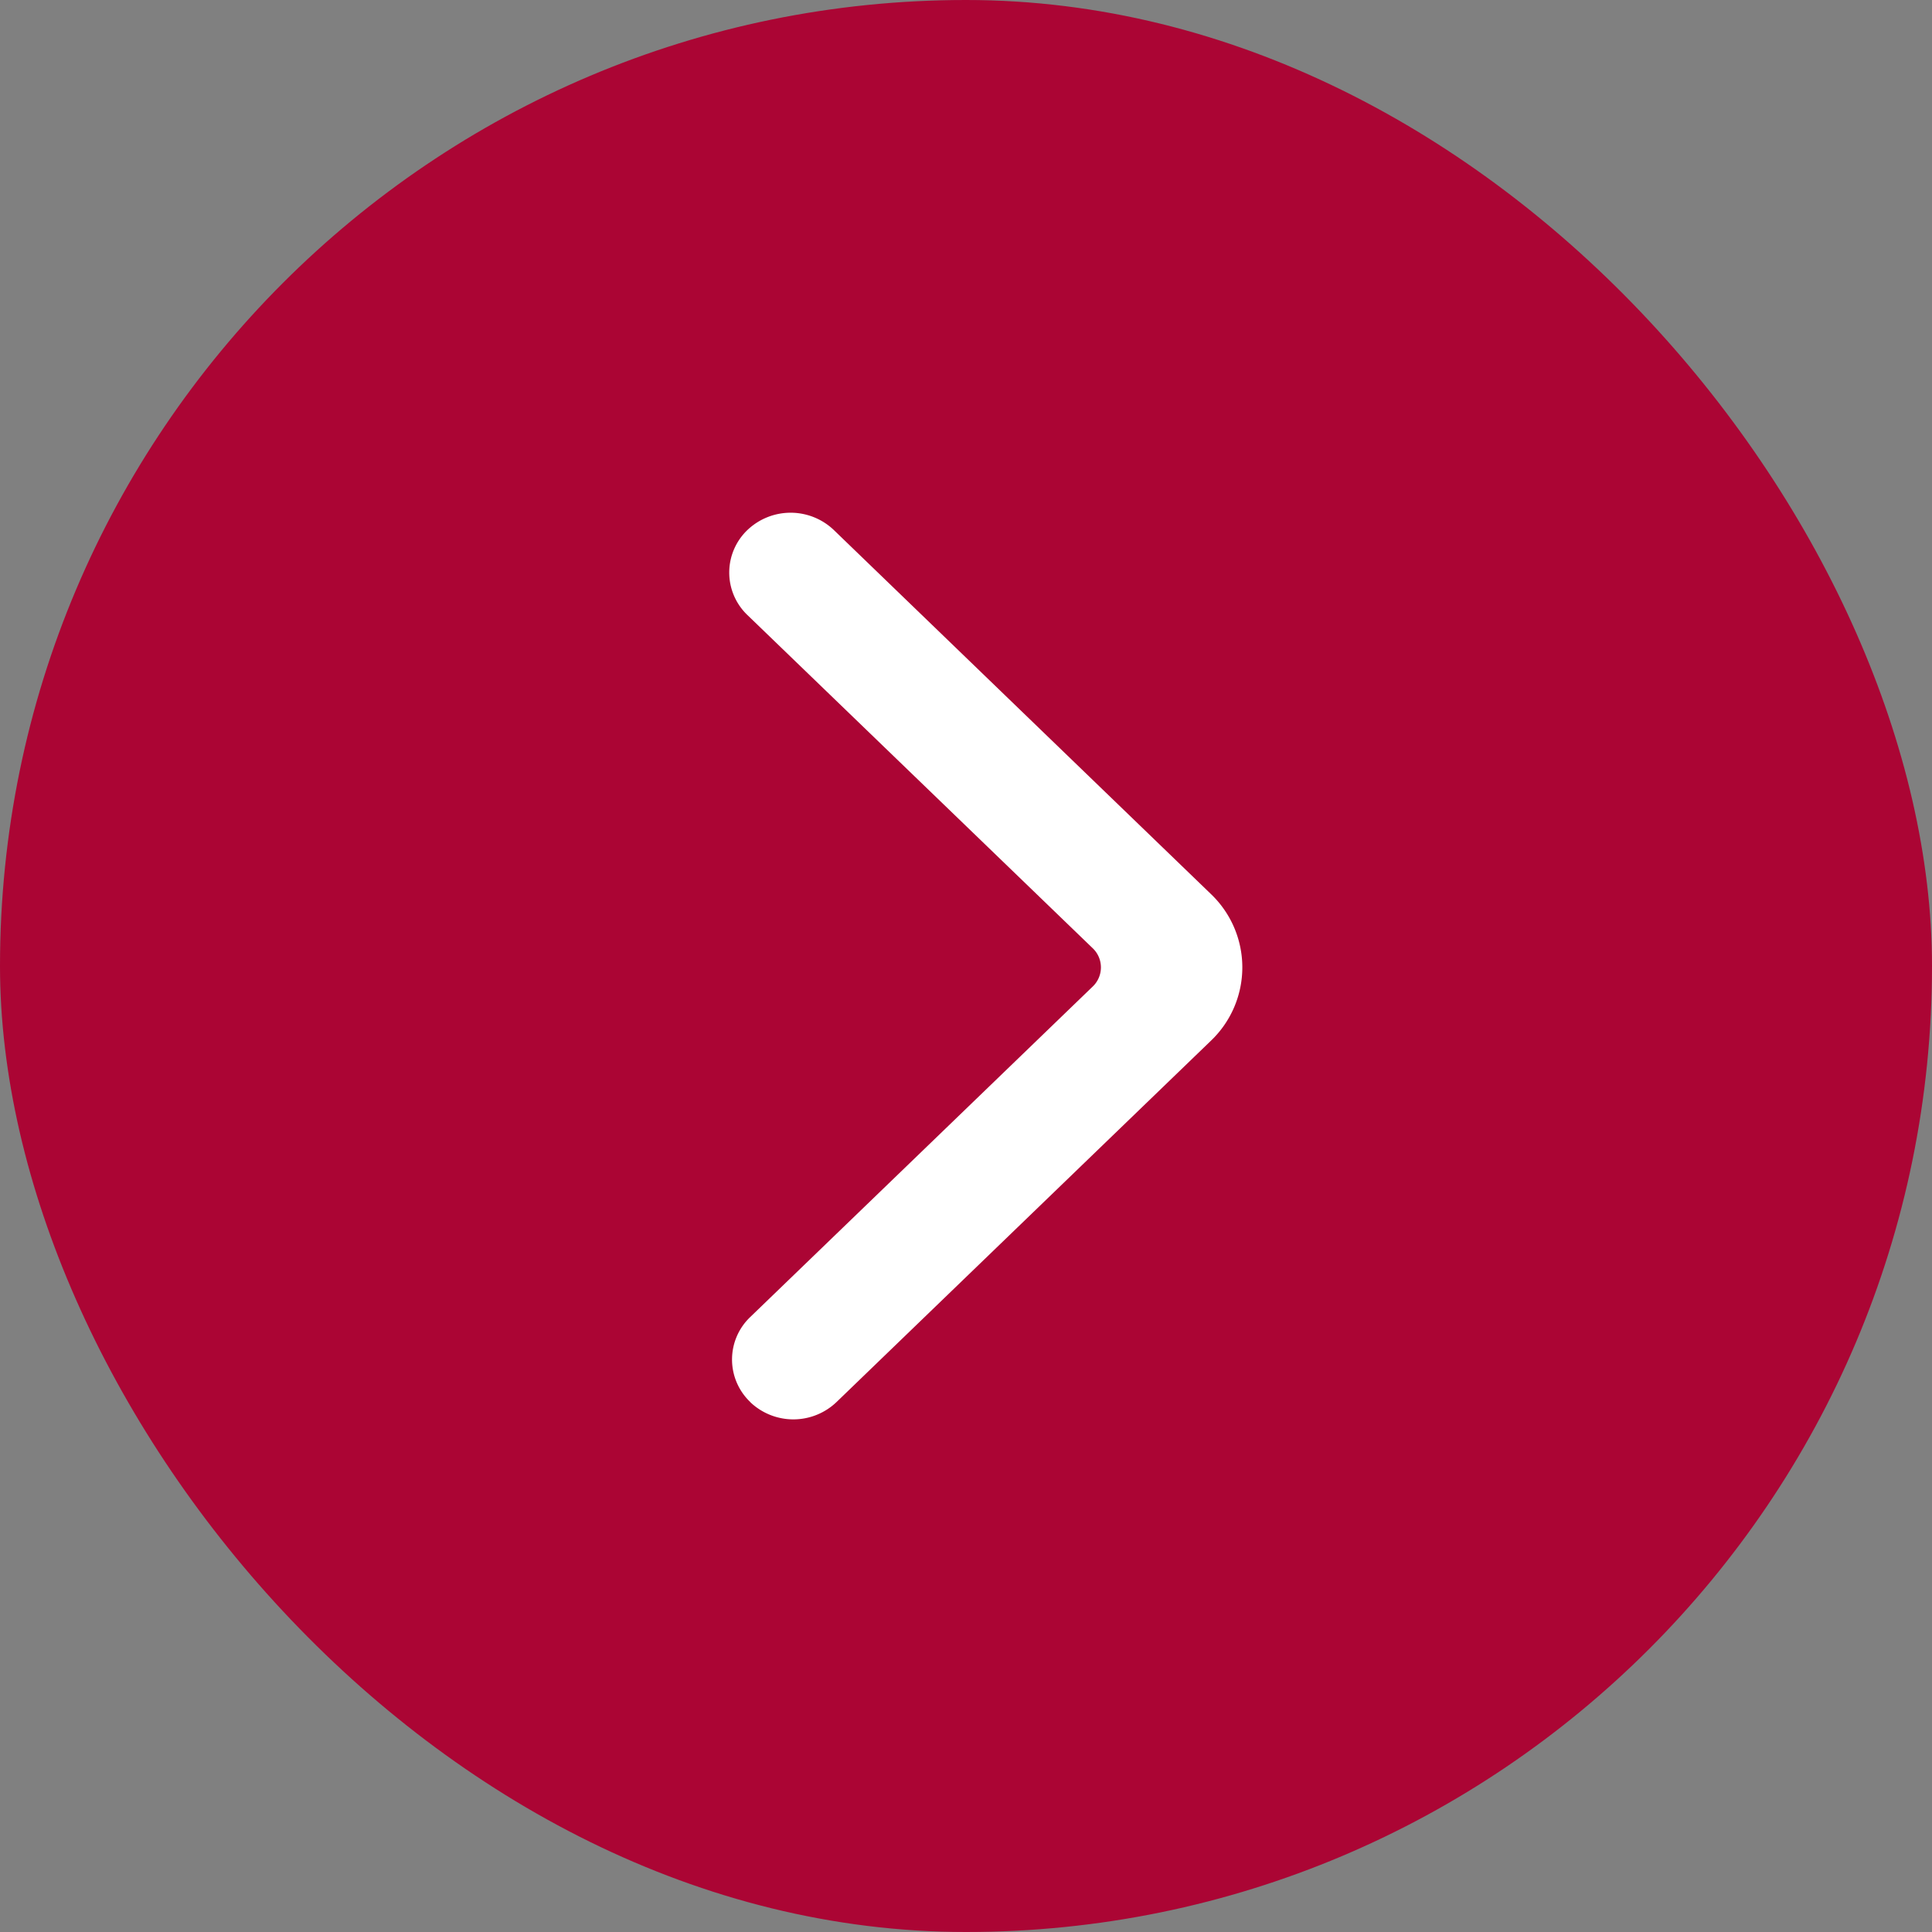 <svg xmlns="http://www.w3.org/2000/svg" width="30" height="30" viewBox="0 0 30 30">
  <rect x="0" y="0" width="30" height="30" fill="#808080" stroke="none"/>
  <g id="Group_418" data-name="Group 418" transform="translate(-945 -4097)">
    <rect id="Rectangle_316" data-name="Rectangle 316" width="30" height="30" rx="15" transform="translate(945 4097)" fill="#ab0534"/>
    <g id="Page-1" transform="translate(956.573 4105.211)">
      <g id="Dribbble-Light-Preview">
        <g id="icons">
          <path id="arrow_right-_336_" data-name="arrow_right-[#336]" d="M249.248,6532.381a.72.72,0,0,0,.994,0l5.813-5.61a1.324,1.324,0,0,0,0-1.919L250.2,6519.2a.722.722,0,0,0-.987-.007.663.663,0,0,0-.007.968l5.359,5.171a.661.661,0,0,1,0,.959l-5.316,5.13a.661.661,0,0,0,0,.959" transform="translate(-248.999 -6519.001)" fill="#fff" stroke="#fff" stroke-width="0.5"/>
        </g>
      </g>
    </g>
  </g>
</svg>
